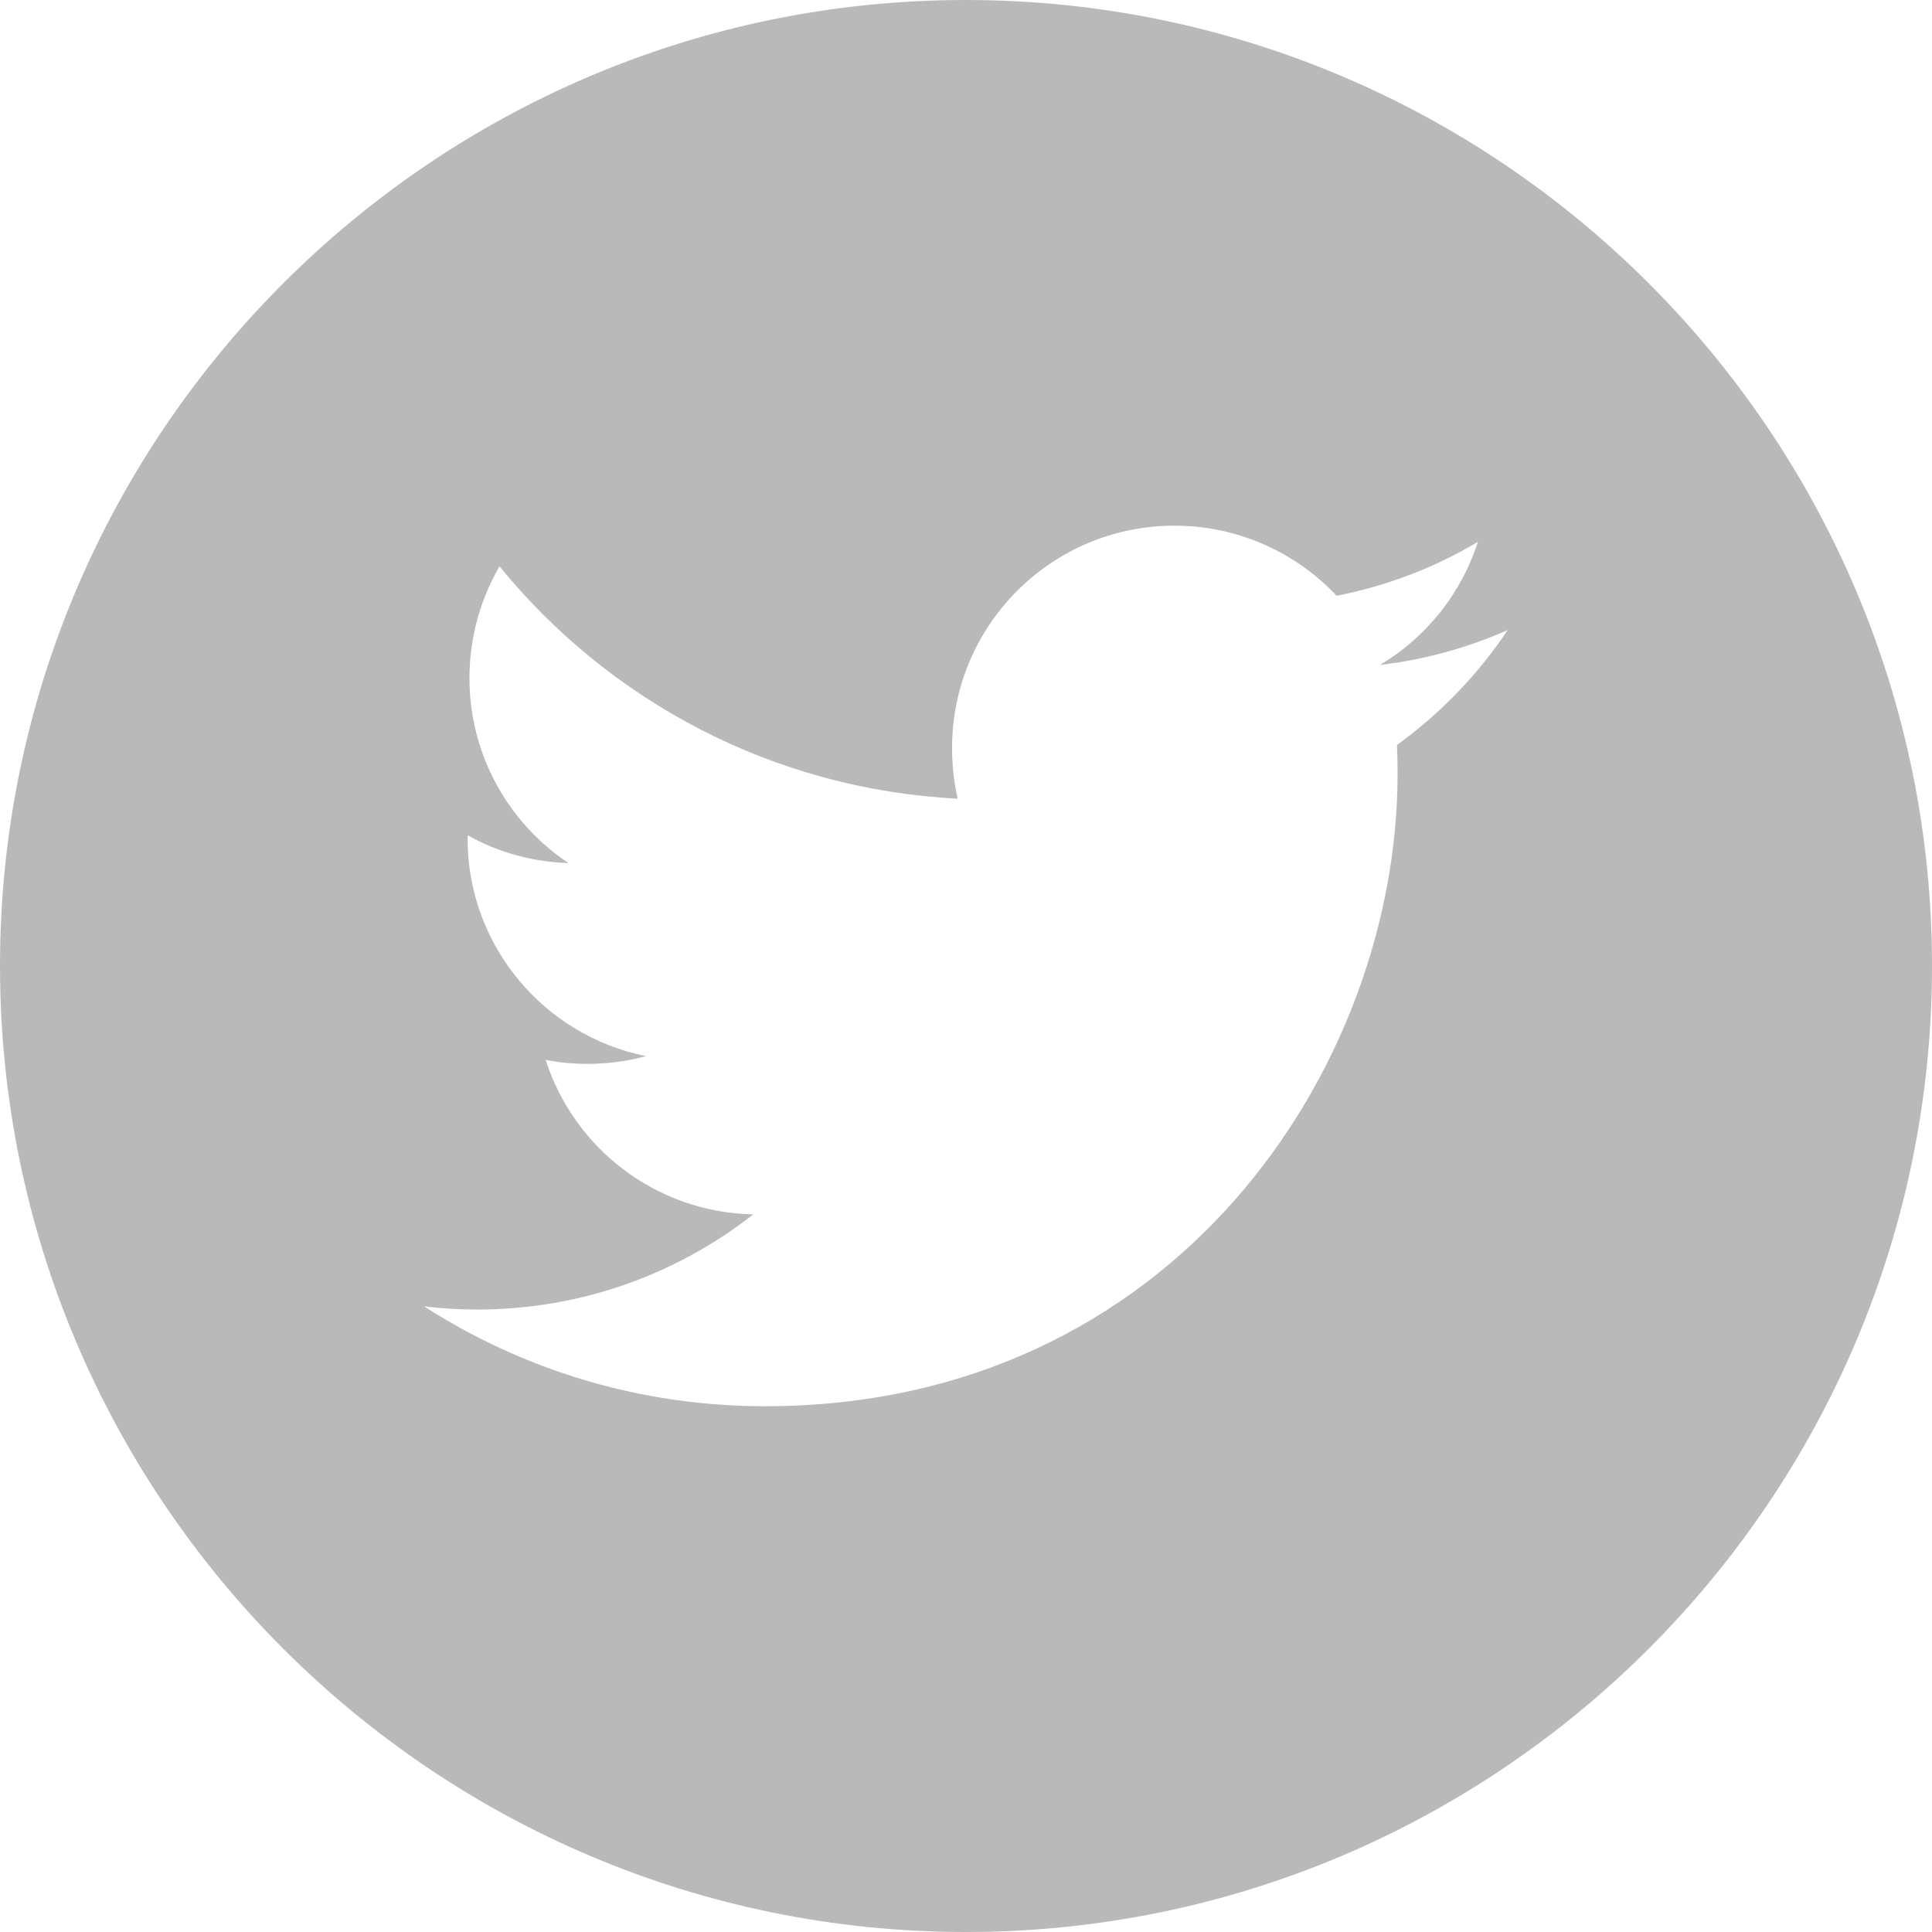 <?xml version="1.0" encoding="utf-8"?>
<!-- Generator: Adobe Illustrator 16.0.0, SVG Export Plug-In . SVG Version: 6.00 Build 0)  -->
<!DOCTYPE svg PUBLIC "-//W3C//DTD SVG 1.1//EN" "http://www.w3.org/Graphics/SVG/1.1/DTD/svg11.dtd">
<svg version="1.1" id="Layer_1" xmlns="http://www.w3.org/2000/svg" xmlns:xlink="http://www.w3.org/1999/xlink" x="0px" y="0px"
	 width="39.723px" height="39.723px" viewBox="0 0 39.723 39.723" enable-background="new 0 0 39.723 39.723" xml:space="preserve">
<g>
	<defs>
		<rect id="SVGID_1_" width="39.723" height="39.723"/>
	</defs>
	<clipPath id="SVGID_2_">
		<use xlink:href="#SVGID_1_"  overflow="visible"/>
	</clipPath>
	<path clip-path="url(#SVGID_2_)" fill="#B9B9B9" d="M19.858,0C8.911,0,0,8.911,0,19.86c0,10.953,8.911,19.863,19.859,19.863
		c10.953,0,19.864-8.91,19.864-19.863C39.723,8.911,30.812,0,19.858,0 M28.723,15.317c0.008,0.195,0.012,0.394,0.012,0.594
		c0,6.039-4.598,13.002-13.008,13.002c-2.582,0-4.984-0.753-7.008-2.054c0.359,0.043,0.722,0.066,1.09,0.066
		c2.144,0,4.113-0.73,5.679-1.957c-2-0.039-3.687-1.359-4.269-3.176c0.277,0.055,0.563,0.082,0.859,0.082
		c0.415,0,0.82-0.055,1.204-0.16c-2.091-0.418-3.669-2.265-3.669-4.48c0-0.02,0-0.039,0.005-0.059c0.612,0.344,1.32,0.547,2.07,0.57
		c-1.227-0.816-2.036-2.218-2.036-3.804c0-0.836,0.227-1.621,0.618-2.297c2.253,2.766,5.625,4.586,9.421,4.777
		c-0.078-0.336-0.116-0.683-0.116-1.043c0-2.523,2.047-4.57,4.57-4.57c1.316,0,2.504,0.555,3.336,1.441
		c1.043-0.203,2.023-0.582,2.906-1.109c-0.344,1.07-1.066,1.965-2.012,2.531c0.926-0.109,1.809-0.355,2.625-0.718
		C30.391,13.868,29.613,14.672,28.723,15.317"/>
</g>
</svg>
